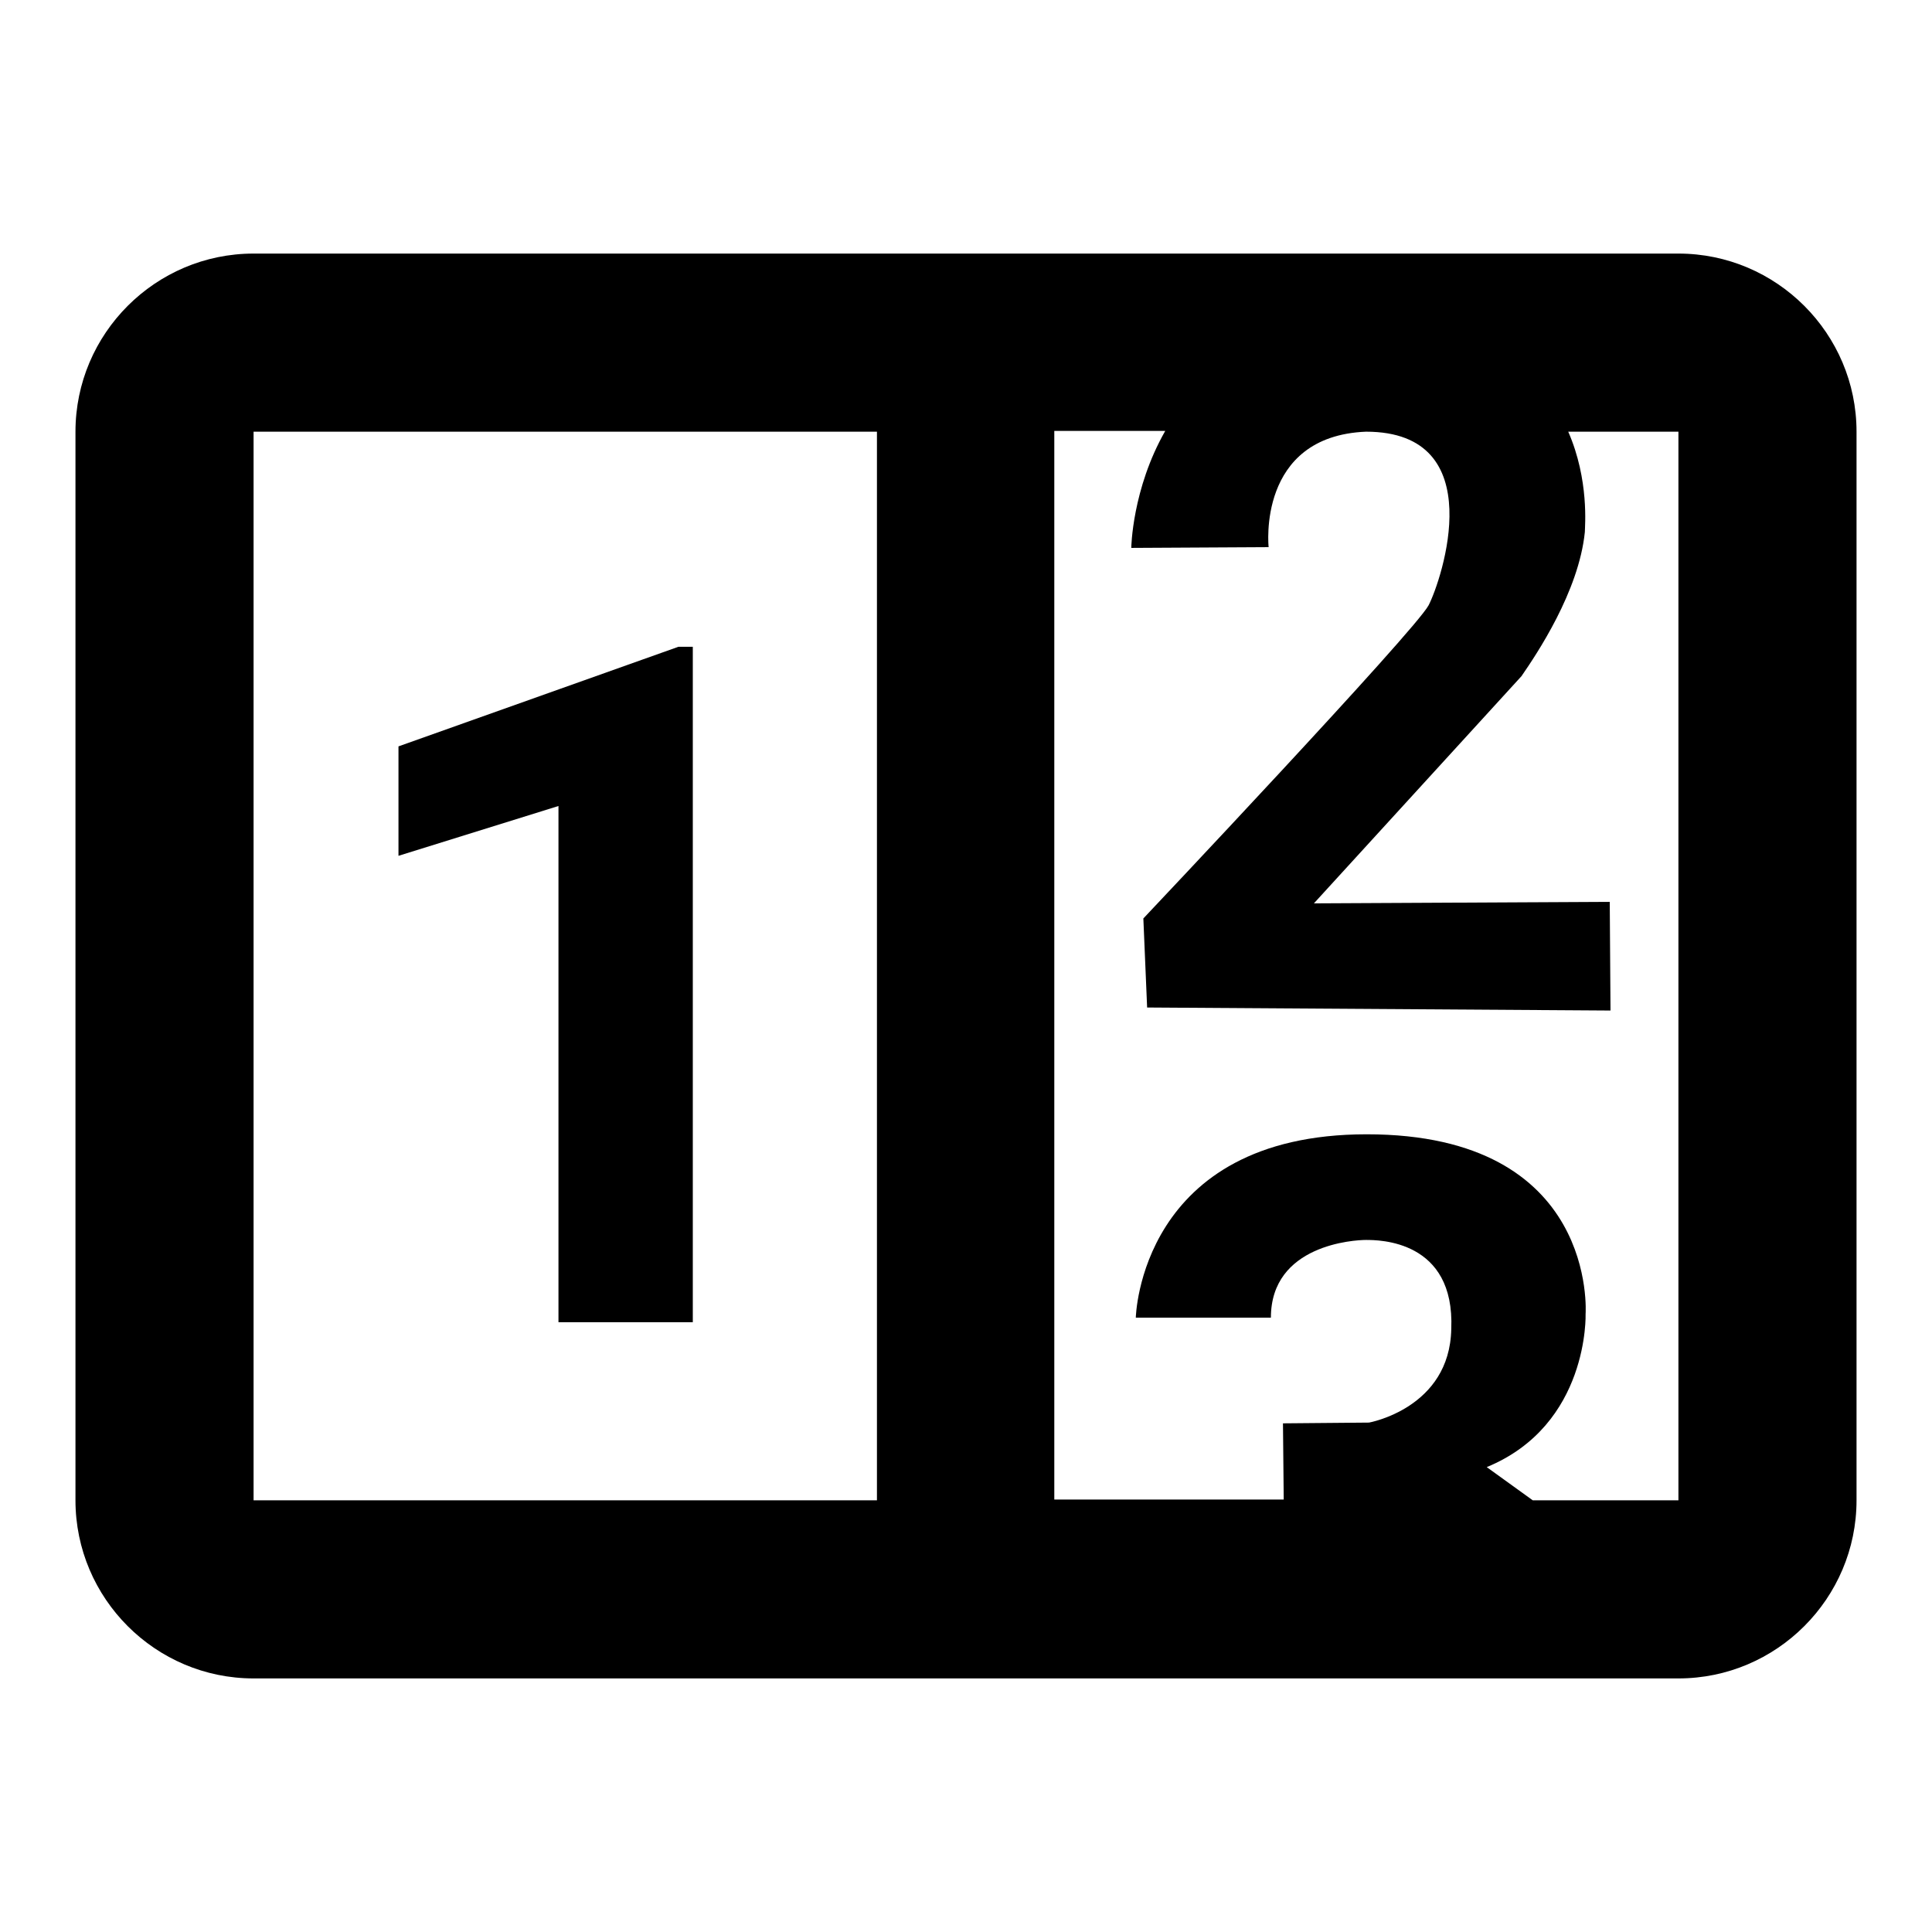 <?xml version="1.0" encoding="utf-8"?>
<!-- Svg Vector Icons : http://www.onlinewebfonts.com/icon -->
<!DOCTYPE svg PUBLIC "-//W3C//DTD SVG 1.1//EN" "http://www.w3.org/Graphics/SVG/1.1/DTD/svg11.dtd">
<svg version="1.1" xmlns="http://www.w3.org/2000/svg" xmlns:xlink="http://www.w3.org/1999/xlink" x="0px" y="0px" viewBox="0 0 256 256" enable-background="new 0 0 256 256" xml:space="preserve">
<g> <path fill="#000000" d="M33.6,33.6h188.8c13,0,23.6,10.6,23.6,23.6v141.6c0,13-10.6,23.6-23.6,23.6H33.6c-13,0-23.6-10.6-23.6-23.6 V57.2C10,44.2,20.6,33.6,33.6,33.6L33.6,33.6 M33.6,57.2v141.6h82.6V57.2H33.6 M222.4,198.8V57.2h-14.6c2.8,6.4,2.2,12.6,2.2,13.3 c-0.8,7.9-6.4,16.2-8.4,19.1l-27.5,30.1l39.2-0.2l0.1,14.4l-61.4-0.4l-0.5-11.8c0,0,36-38.1,37.8-41.5c1.7-3.3,8.4-23-8.3-23 c-14.5,0.6-12.9,15.3-12.9,15.3l-18.2,0.1c0,0,0.1-7.8,4.5-15.5h-14.7v141.6h30.4l-0.1-10.1l11.4-0.1c0,0,10.7-1.9,10.9-12.4 c0.5-11.8-9.6-11.8-11.3-11.8c-1.5,0-12.6,0.6-12.6,10.3h-17.9c0,0,0.5-24.3,30.6-24.3c30.7,0,29,23.8,29,23.8s0.5,14.7-13.1,20.3 l6.1,4.4H222.4 M91.7,175.2H74v-68.4l-21.2,6.6V98.9l37.1-13.2h1.9V175.2z"/></g>
</svg>